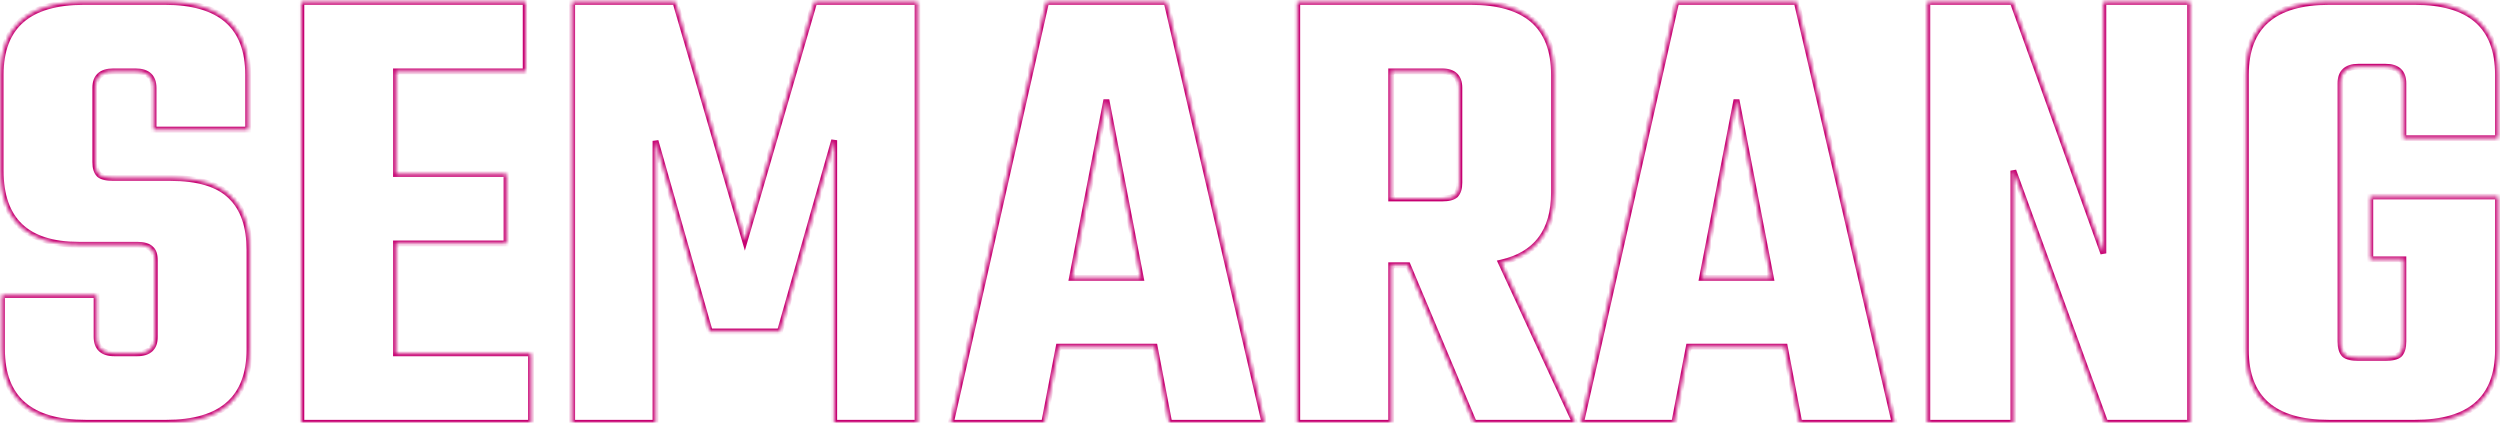 <svg width="680" height="115" viewBox="0 0 680 115" fill="none" xmlns="http://www.w3.org/2000/svg">
<mask id="path-1-inside-1_1815_2909" fill="white">
<path d="M42.118 91.6V70.9C42.118 69.34 41.758 68.26 41.038 67.66C40.318 66.94 39.058 66.58 37.258 66.58H21.418C7.258 66.58 0.178 59.86 0.178 46.42V20.32C0.178 7.12 7.738 0.52 22.858 0.52H44.818C59.938 0.52 67.498 7.12 67.498 20.32V35.26H41.758V23.92C41.758 20.92 40.138 19.42 36.898 19.42H30.778C27.538 19.42 25.918 20.92 25.918 23.92V44.08C25.918 45.64 26.278 46.78 26.998 47.5C27.718 48.1 28.978 48.4 30.778 48.4H46.258C53.938 48.4 59.458 50.08 62.818 53.44C66.178 56.68 67.858 61.54 67.858 68.02V95.02C67.858 108.34 60.298 115 45.178 115H23.398C8.158 115 0.538 108.34 0.538 95.02V80.26H26.278V91.6C26.278 94.6 27.898 96.1 31.138 96.1H37.258C40.498 96.1 42.118 94.6 42.118 91.6ZM107.707 96.1H144.427V115H81.967V0.52H142.987V19.42H107.707V47.32H137.767V66.22H107.707V96.1ZM178.3 115H155.62V0.52H183.7L202.6 65.32L221.5 0.52H249.58V115H226.9V38.14L212.14 90.16H193.06L178.3 38.32V115ZM318.034 115L314.074 94.3H287.974L284.014 115H258.634L284.554 0.52H317.314L343.954 115H318.034ZM291.574 75.58H310.294L300.934 27.16L291.574 75.58ZM378.406 72.16V115H352.846V0.52H400.006C415.126 0.52 422.686 7.12 422.686 20.32V52.36C422.686 62.92 417.886 69.28 408.286 71.44L428.446 115H400.906L382.906 72.16H378.406ZM378.406 19.42V53.98H392.266C393.946 53.98 395.146 53.68 395.866 53.08C396.586 52.36 396.946 51.22 396.946 49.66V23.92C396.946 20.92 395.386 19.42 392.266 19.42H378.406ZM489.421 115L485.461 94.3H459.361L455.401 115H430.021L455.941 0.52H488.701L515.341 115H489.421ZM462.961 75.58H481.681L472.321 27.16L462.961 75.58ZM572.113 0.52H595.693V115H572.653L547.633 46.42V115H524.233V0.52H547.453L572.113 68.92V0.52ZM679.452 37.6H653.712V22.66C653.712 19.66 652.092 18.16 648.852 18.16H641.472C638.232 18.16 636.612 19.66 636.612 22.66V92.86C636.612 94.54 636.972 95.74 637.692 96.46C638.412 97.06 639.672 97.36 641.472 97.36H648.852C650.652 97.36 651.912 97.06 652.632 96.46C653.352 95.74 653.712 94.54 653.712 92.86V70.54H644.712V53.44H679.452V95.2C679.452 108.4 671.892 115 656.772 115H633.552C618.432 115 610.872 108.4 610.872 95.2V20.32C610.872 7.12 618.432 0.52 633.552 0.52H656.772C671.892 0.52 679.452 7.12 679.452 20.32V37.6Z"/>
</mask>
<path d="M41.038 67.66L40.473 68.226L40.498 68.251L40.526 68.275L41.038 67.66ZM67.498 35.26V36.06H68.298V35.26H67.498ZM41.758 35.26H40.958V36.06H41.758V35.26ZM26.998 47.5L26.433 48.066L26.458 48.091L26.486 48.115L26.998 47.5ZM62.818 53.44L62.253 54.006L62.258 54.011L62.263 54.016L62.818 53.44ZM0.538 80.26V79.46H-0.262V80.26H0.538ZM26.278 80.26H27.078V79.46H26.278V80.26ZM42.918 91.6V70.9H41.318V91.6H42.918ZM42.918 70.9C42.918 69.256 42.545 67.874 41.55 67.045L40.526 68.275C40.972 68.646 41.318 69.424 41.318 70.9H42.918ZM41.604 67.094C40.654 66.144 39.12 65.78 37.258 65.78V67.38C38.996 67.38 39.983 67.736 40.473 68.226L41.604 67.094ZM37.258 65.78H21.418V67.38H37.258V65.78ZM21.418 65.78C14.451 65.78 9.375 64.126 6.039 60.96C2.711 57.801 0.978 53.006 0.978 46.42H-0.622C-0.622 53.274 1.186 58.559 4.938 62.12C8.682 65.674 14.225 67.38 21.418 67.38V65.78ZM0.978 46.42V20.32H-0.622V46.42H0.978ZM0.978 20.32C0.978 13.874 2.819 9.176 6.374 6.073C9.95 2.951 15.397 1.32 22.858 1.32V-0.28C15.2 -0.28 9.306 1.389 5.322 4.867C1.317 8.364 -0.622 13.566 -0.622 20.32H0.978ZM22.858 1.32H44.818V-0.28H22.858V1.32ZM44.818 1.32C52.28 1.32 57.726 2.951 61.302 6.073C64.857 9.176 66.698 13.874 66.698 20.32H68.298C68.298 13.566 66.359 8.364 62.354 4.867C58.37 1.389 52.477 -0.28 44.818 -0.28V1.32ZM66.698 20.32V35.26H68.298V20.32H66.698ZM67.498 34.46H41.758V36.06H67.498V34.46ZM42.558 35.26V23.92H40.958V35.26H42.558ZM42.558 23.92C42.558 22.28 42.113 20.908 41.087 19.958C40.073 19.019 38.627 18.62 36.898 18.62V20.22C38.41 20.22 39.394 20.571 40 21.132C40.594 21.682 40.958 22.56 40.958 23.92H42.558ZM36.898 18.62H30.778V20.22H36.898V18.62ZM30.778 18.62C29.05 18.62 27.604 19.019 26.59 19.958C25.564 20.908 25.118 22.28 25.118 23.92H26.718C26.718 22.56 27.083 21.682 27.677 21.132C28.283 20.571 29.267 20.22 30.778 20.22V18.62ZM25.118 23.92V44.08H26.718V23.92H25.118ZM25.118 44.08C25.118 45.742 25.499 47.132 26.433 48.066L27.564 46.934C27.057 46.428 26.718 45.538 26.718 44.08H25.118ZM26.486 48.115C27.433 48.904 28.94 49.2 30.778 49.2V47.6C29.017 47.6 28.003 47.296 27.51 46.885L26.486 48.115ZM30.778 49.2H46.258V47.6H30.778V49.2ZM46.258 49.2C53.851 49.2 59.113 50.866 62.253 54.006L63.384 52.874C59.804 49.294 54.025 47.6 46.258 47.6V49.2ZM62.263 54.016C65.414 57.054 67.058 61.671 67.058 68.02H68.658C68.658 61.409 66.943 56.306 63.374 52.864L62.263 54.016ZM67.058 68.02V95.02H68.658V68.02H67.058ZM67.058 95.02C67.058 101.529 65.216 106.272 61.66 109.405C58.084 112.555 52.638 114.2 45.178 114.2V115.8C52.838 115.8 58.733 114.115 62.717 110.605C66.721 107.078 68.658 101.831 68.658 95.02H67.058ZM45.178 114.2H23.398V115.8H45.178V114.2ZM23.398 114.2C15.877 114.2 10.386 112.554 6.78 109.403C3.194 106.269 1.338 101.527 1.338 95.02H-0.262C-0.262 101.833 1.692 107.081 5.727 110.607C9.741 114.116 15.679 115.8 23.398 115.8V114.2ZM1.338 95.02V80.26H-0.262V95.02H1.338ZM0.538 81.06H26.278V79.46H0.538V81.06ZM25.478 80.26V91.6H27.078V80.26H25.478ZM25.478 91.6C25.478 93.24 25.924 94.612 26.95 95.562C27.964 96.501 29.41 96.9 31.138 96.9V95.3C29.627 95.3 28.643 94.949 28.037 94.388C27.443 93.838 27.078 92.96 27.078 91.6H25.478ZM31.138 96.9H37.258V95.3H31.138V96.9ZM37.258 96.9C38.987 96.9 40.433 96.501 41.447 95.562C42.473 94.612 42.918 93.24 42.918 91.6H41.318C41.318 92.96 40.954 93.838 40.36 94.388C39.754 94.949 38.77 95.3 37.258 95.3V96.9ZM107.707 96.1H106.907V96.9H107.707V96.1ZM144.427 96.1H145.227V95.3H144.427V96.1ZM144.427 115V115.8H145.227V115H144.427ZM81.967 115H81.167V115.8H81.967V115ZM81.967 0.52V-0.28H81.167V0.52H81.967ZM142.987 0.52H143.787V-0.28H142.987V0.52ZM142.987 19.42V20.22H143.787V19.42H142.987ZM107.707 19.42V18.62H106.907V19.42H107.707ZM107.707 47.32H106.907V48.12H107.707V47.32ZM137.767 47.32H138.567V46.52H137.767V47.32ZM137.767 66.22V67.02H138.567V66.22H137.767ZM107.707 66.22V65.42H106.907V66.22H107.707ZM107.707 96.9H144.427V95.3H107.707V96.9ZM143.627 96.1V115H145.227V96.1H143.627ZM144.427 114.2H81.967V115.8H144.427V114.2ZM82.767 115V0.52H81.167V115H82.767ZM81.967 1.32H142.987V-0.28H81.967V1.32ZM142.187 0.52V19.42H143.787V0.52H142.187ZM142.987 18.62H107.707V20.22H142.987V18.62ZM106.907 19.42V47.32H108.507V19.42H106.907ZM107.707 48.12H137.767V46.52H107.707V48.12ZM136.967 47.32V66.22H138.567V47.32H136.967ZM137.767 65.42H107.707V67.02H137.767V65.42ZM106.907 66.22V96.1H108.507V66.22H106.907ZM178.3 115V115.8H179.1V115H178.3ZM155.62 115H154.82V115.8H155.62V115ZM155.62 0.52V-0.28H154.82V0.52H155.62ZM183.7 0.52L184.468 0.296L184.3 -0.28H183.7V0.52ZM202.6 65.32L201.832 65.544L202.6 68.177L203.368 65.544L202.6 65.32ZM221.5 0.52V-0.28H220.9L220.732 0.296L221.5 0.52ZM249.58 0.52H250.38V-0.28H249.58V0.52ZM249.58 115V115.8H250.38V115H249.58ZM226.9 115H226.1V115.8H226.9V115ZM226.9 38.14H227.7L226.13 37.922L226.9 38.14ZM212.14 90.16V90.96H212.744L212.909 90.378L212.14 90.16ZM193.06 90.16L192.29 90.379L192.456 90.96H193.06V90.16ZM178.3 38.32L179.069 38.101L177.5 38.32H178.3ZM178.3 114.2H155.62V115.8H178.3V114.2ZM156.42 115V0.52H154.82V115H156.42ZM155.62 1.32H183.7V-0.28H155.62V1.32ZM182.932 0.744L201.832 65.544L203.368 65.096L184.468 0.296L182.932 0.744ZM203.368 65.544L222.268 0.744L220.732 0.296L201.832 65.096L203.368 65.544ZM221.5 1.32H249.58V-0.28H221.5V1.32ZM248.78 0.52V115H250.38V0.52H248.78ZM249.58 114.2H226.9V115.8H249.58V114.2ZM227.7 115V38.14H226.1V115H227.7ZM226.13 37.922L211.37 89.942L212.909 90.378L227.669 38.358L226.13 37.922ZM212.14 89.36H193.06V90.96H212.14V89.36ZM193.829 89.941L179.069 38.101L177.53 38.539L192.29 90.379L193.829 89.941ZM177.5 38.32V115H179.1V38.32H177.5ZM318.034 115L317.249 115.15L317.373 115.8H318.034V115ZM314.074 94.3L314.86 94.15L314.736 93.5H314.074V94.3ZM287.974 94.3V93.5H287.313L287.189 94.15L287.974 94.3ZM284.014 115V115.8H284.676L284.8 115.15L284.014 115ZM258.634 115L257.854 114.823L257.633 115.8H258.634V115ZM284.554 0.52V-0.28H283.915L283.774 0.343L284.554 0.52ZM317.314 0.52L318.094 0.339L317.95 -0.28H317.314V0.52ZM343.954 115V115.8H344.962L344.734 114.819L343.954 115ZM291.574 75.58L290.789 75.428L290.605 76.38H291.574V75.58ZM310.294 75.58V76.38H311.264L311.08 75.428L310.294 75.58ZM300.934 27.16L301.72 27.008L300.149 27.008L300.934 27.16ZM318.82 114.85L314.86 94.15L313.289 94.45L317.249 115.15L318.82 114.85ZM314.074 93.5H287.974V95.1H314.074V93.5ZM287.189 94.15L283.229 114.85L284.8 115.15L288.76 94.45L287.189 94.15ZM284.014 114.2H258.634V115.8H284.014V114.2ZM259.415 115.177L285.335 0.697L283.774 0.343L257.854 114.823L259.415 115.177ZM284.554 1.32H317.314V-0.28H284.554V1.32ZM316.535 0.701L343.175 115.181L344.734 114.819L318.094 0.339L316.535 0.701ZM343.954 114.2H318.034V115.8H343.954V114.2ZM291.574 76.38H310.294V74.78H291.574V76.38ZM311.08 75.428L301.72 27.008L300.149 27.312L309.509 75.732L311.08 75.428ZM300.149 27.008L290.789 75.428L292.36 75.732L301.72 27.312L300.149 27.008ZM378.406 72.16V71.36H377.606V72.16H378.406ZM378.406 115V115.8H379.206V115H378.406ZM352.846 115H352.046V115.8H352.846V115ZM352.846 0.52V-0.28H352.046V0.52H352.846ZM408.286 71.44L408.11 70.659L407.144 70.877L407.56 71.776L408.286 71.44ZM428.446 115V115.8H429.698L429.172 114.664L428.446 115ZM400.906 115L400.169 115.31L400.374 115.8H400.906V115ZM382.906 72.16L383.644 71.85L383.438 71.36H382.906V72.16ZM378.406 19.42V18.62H377.606V19.42H378.406ZM378.406 53.98H377.606V54.78H378.406V53.98ZM395.866 53.08L396.378 53.695L396.406 53.671L396.432 53.646L395.866 53.08ZM377.606 72.16V115H379.206V72.16H377.606ZM378.406 114.2H352.846V115.8H378.406V114.2ZM353.646 115V0.52H352.046V115H353.646ZM352.846 1.32H400.006V-0.28H352.846V1.32ZM400.006 1.32C407.467 1.32 412.914 2.951 416.49 6.073C420.045 9.176 421.886 13.874 421.886 20.32H423.486C423.486 13.566 421.547 8.364 417.542 4.867C413.558 1.389 407.665 -0.28 400.006 -0.28V1.32ZM421.886 20.32V52.36H423.486V20.32H421.886ZM421.886 52.36C421.886 57.522 420.713 61.566 418.448 64.568C416.187 67.564 412.771 69.611 408.11 70.659L408.462 72.221C413.402 71.109 417.186 68.896 419.725 65.532C422.259 62.174 423.486 57.758 423.486 52.36H421.886ZM407.56 71.776L427.72 115.336L429.172 114.664L409.012 71.104L407.56 71.776ZM428.446 114.2H400.906V115.8H428.446V114.2ZM401.644 114.69L383.644 71.85L382.169 72.47L400.169 115.31L401.644 114.69ZM382.906 71.36H378.406V72.96H382.906V71.36ZM377.606 19.42V53.98H379.206V19.42H377.606ZM378.406 54.78H392.266V53.18H378.406V54.78ZM392.266 54.78C394.001 54.78 395.438 54.478 396.378 53.695L395.354 52.465C394.854 52.882 393.891 53.18 392.266 53.18V54.78ZM396.432 53.646C397.365 52.712 397.746 51.322 397.746 49.66H396.146C396.146 51.118 395.807 52.008 395.3 52.514L396.432 53.646ZM397.746 49.66V23.92H396.146V49.66H397.746ZM397.746 23.92C397.746 22.288 397.32 20.92 396.331 19.968C395.347 19.022 393.942 18.62 392.266 18.62V20.22C393.71 20.22 394.645 20.568 395.222 21.122C395.792 21.67 396.146 22.552 396.146 23.92H397.746ZM392.266 18.62H378.406V20.22H392.266V18.62ZM489.421 115L488.635 115.15L488.76 115.8H489.421V115ZM485.461 94.3L486.247 94.15L486.123 93.5H485.461V94.3ZM459.361 94.3V93.5H458.7L458.575 94.15L459.361 94.3ZM455.401 115V115.8H456.063L456.187 115.15L455.401 115ZM430.021 115L429.241 114.823L429.02 115.8H430.021V115ZM455.941 0.52V-0.28H455.302L455.161 0.343L455.941 0.52ZM488.701 0.52L489.48 0.339L489.336 -0.28H488.701V0.52ZM515.341 115V115.8H516.349L516.12 114.819L515.341 115ZM462.961 75.58L462.176 75.428L461.992 76.38H462.961V75.58ZM481.681 75.58V76.38H482.651L482.467 75.428L481.681 75.58ZM472.321 27.16L473.107 27.008L471.536 27.008L472.321 27.16ZM490.207 114.85L486.247 94.15L484.675 94.45L488.635 115.15L490.207 114.85ZM485.461 93.5H459.361V95.1H485.461V93.5ZM458.575 94.15L454.615 114.85L456.187 115.15L460.147 94.45L458.575 94.15ZM455.401 114.2H430.021V115.8H455.401V114.2ZM430.801 115.177L456.721 0.697L455.161 0.343L429.241 114.823L430.801 115.177ZM455.941 1.32H488.701V-0.28H455.941V1.32ZM487.922 0.701L514.562 115.181L516.12 114.819L489.48 0.339L487.922 0.701ZM515.341 114.2H489.421V115.8H515.341V114.2ZM462.961 76.38H481.681V74.78H462.961V76.38ZM482.467 75.428L473.107 27.008L471.536 27.312L480.896 75.732L482.467 75.428ZM471.536 27.008L462.176 75.428L463.747 75.732L473.107 27.312L471.536 27.008ZM572.113 0.52V-0.28H571.313V0.52H572.113ZM595.693 0.52H596.493V-0.28H595.693V0.52ZM595.693 115V115.8H596.493V115H595.693ZM572.653 115L571.901 115.274L572.093 115.8H572.653V115ZM547.633 46.42L548.384 46.146L546.833 46.42H547.633ZM547.633 115V115.8H548.433V115H547.633ZM524.233 115H523.433V115.8H524.233V115ZM524.233 0.52V-0.28H523.433V0.52H524.233ZM547.453 0.52L548.205 0.249L548.015 -0.28H547.453V0.52ZM572.113 68.92L571.36 69.191L572.913 68.92H572.113ZM572.113 1.32H595.693V-0.28H572.113V1.32ZM594.893 0.52V115H596.493V0.52H594.893ZM595.693 114.2H572.653V115.8H595.693V114.2ZM573.404 114.726L548.384 46.146L546.881 46.694L571.901 115.274L573.404 114.726ZM546.833 46.42V115H548.433V46.42H546.833ZM547.633 114.2H524.233V115.8H547.633V114.2ZM525.033 115V0.52H523.433V115H525.033ZM524.233 1.32H547.453V-0.28H524.233V1.32ZM546.7 0.791L571.36 69.191L572.865 68.649L548.205 0.249L546.7 0.791ZM572.913 68.92V0.52H571.313V68.92H572.913ZM679.452 37.6V38.4H680.252V37.6H679.452ZM653.712 37.6H652.912V38.4H653.712V37.6ZM637.692 96.46L637.126 97.026L637.152 97.051L637.18 97.075L637.692 96.46ZM652.632 96.46L653.144 97.075L653.172 97.051L653.198 97.026L652.632 96.46ZM653.712 70.54H654.512V69.74H653.712V70.54ZM644.712 70.54H643.912V71.34H644.712V70.54ZM644.712 53.44V52.64H643.912V53.44H644.712ZM679.452 53.44H680.252V52.64H679.452V53.44ZM679.452 36.8H653.712V38.4H679.452V36.8ZM654.512 37.6V22.66H652.912V37.6H654.512ZM654.512 22.66C654.512 21.02 654.066 19.648 653.04 18.698C652.026 17.759 650.581 17.36 648.852 17.36V18.96C650.363 18.96 651.348 19.311 651.953 19.872C652.547 20.422 652.912 21.3 652.912 22.66H654.512ZM648.852 17.36H641.472V18.96H648.852V17.36ZM641.472 17.36C639.743 17.36 638.298 17.759 637.283 18.698C636.257 19.648 635.812 21.02 635.812 22.66H637.412C637.412 21.3 637.776 20.422 638.37 19.872C638.976 19.311 639.961 18.96 641.472 18.96V17.36ZM635.812 22.66V92.86H637.412V22.66H635.812ZM635.812 92.86C635.812 94.621 636.184 96.083 637.126 97.026L638.258 95.894C637.76 95.397 637.412 94.459 637.412 92.86H635.812ZM637.18 97.075C638.127 97.864 639.634 98.16 641.472 98.16V96.56C639.71 96.56 638.697 96.256 638.204 95.845L637.18 97.075ZM641.472 98.16H648.852V96.56H641.472V98.16ZM648.852 98.16C650.69 98.16 652.197 97.864 653.144 97.075L652.12 95.845C651.627 96.256 650.614 96.56 648.852 96.56V98.16ZM653.198 97.026C654.14 96.083 654.512 94.621 654.512 92.86H652.912C652.912 94.459 652.564 95.397 652.066 95.894L653.198 97.026ZM654.512 92.86V70.54H652.912V92.86H654.512ZM653.712 69.74H644.712V71.34H653.712V69.74ZM645.512 70.54V53.44H643.912V70.54H645.512ZM644.712 54.24H679.452V52.64H644.712V54.24ZM678.652 53.44V95.2H680.252V53.44H678.652ZM678.652 95.2C678.652 101.646 676.811 106.344 673.256 109.447C669.68 112.569 664.233 114.2 656.772 114.2V115.8C664.431 115.8 670.324 114.131 674.308 110.653C678.313 107.156 680.252 101.954 680.252 95.2H678.652ZM656.772 114.2H633.552V115.8H656.772V114.2ZM633.552 114.2C626.091 114.2 620.644 112.569 617.068 109.447C613.513 106.344 611.672 101.646 611.672 95.2H610.072C610.072 101.954 612.011 107.156 616.016 110.653C620 114.131 625.893 115.8 633.552 115.8V114.2ZM611.672 95.2V20.32H610.072V95.2H611.672ZM611.672 20.32C611.672 13.874 613.513 9.176 617.068 6.073C620.644 2.951 626.091 1.32 633.552 1.32V-0.28C625.893 -0.28 620 1.389 616.016 4.867C612.011 8.364 610.072 13.566 610.072 20.32H611.672ZM633.552 1.32H656.772V-0.28H633.552V1.32ZM656.772 1.32C664.233 1.32 669.68 2.951 673.256 6.073C676.811 9.176 678.652 13.874 678.652 20.32H680.252C680.252 13.566 678.313 8.364 674.308 4.867C670.324 1.389 664.431 -0.28 656.772 -0.28V1.32ZM678.652 20.32V37.6H680.252V20.32H678.652Z" fill="#C60071" mask="url(#path-1-inside-1_1815_2909)"/>
</svg>
